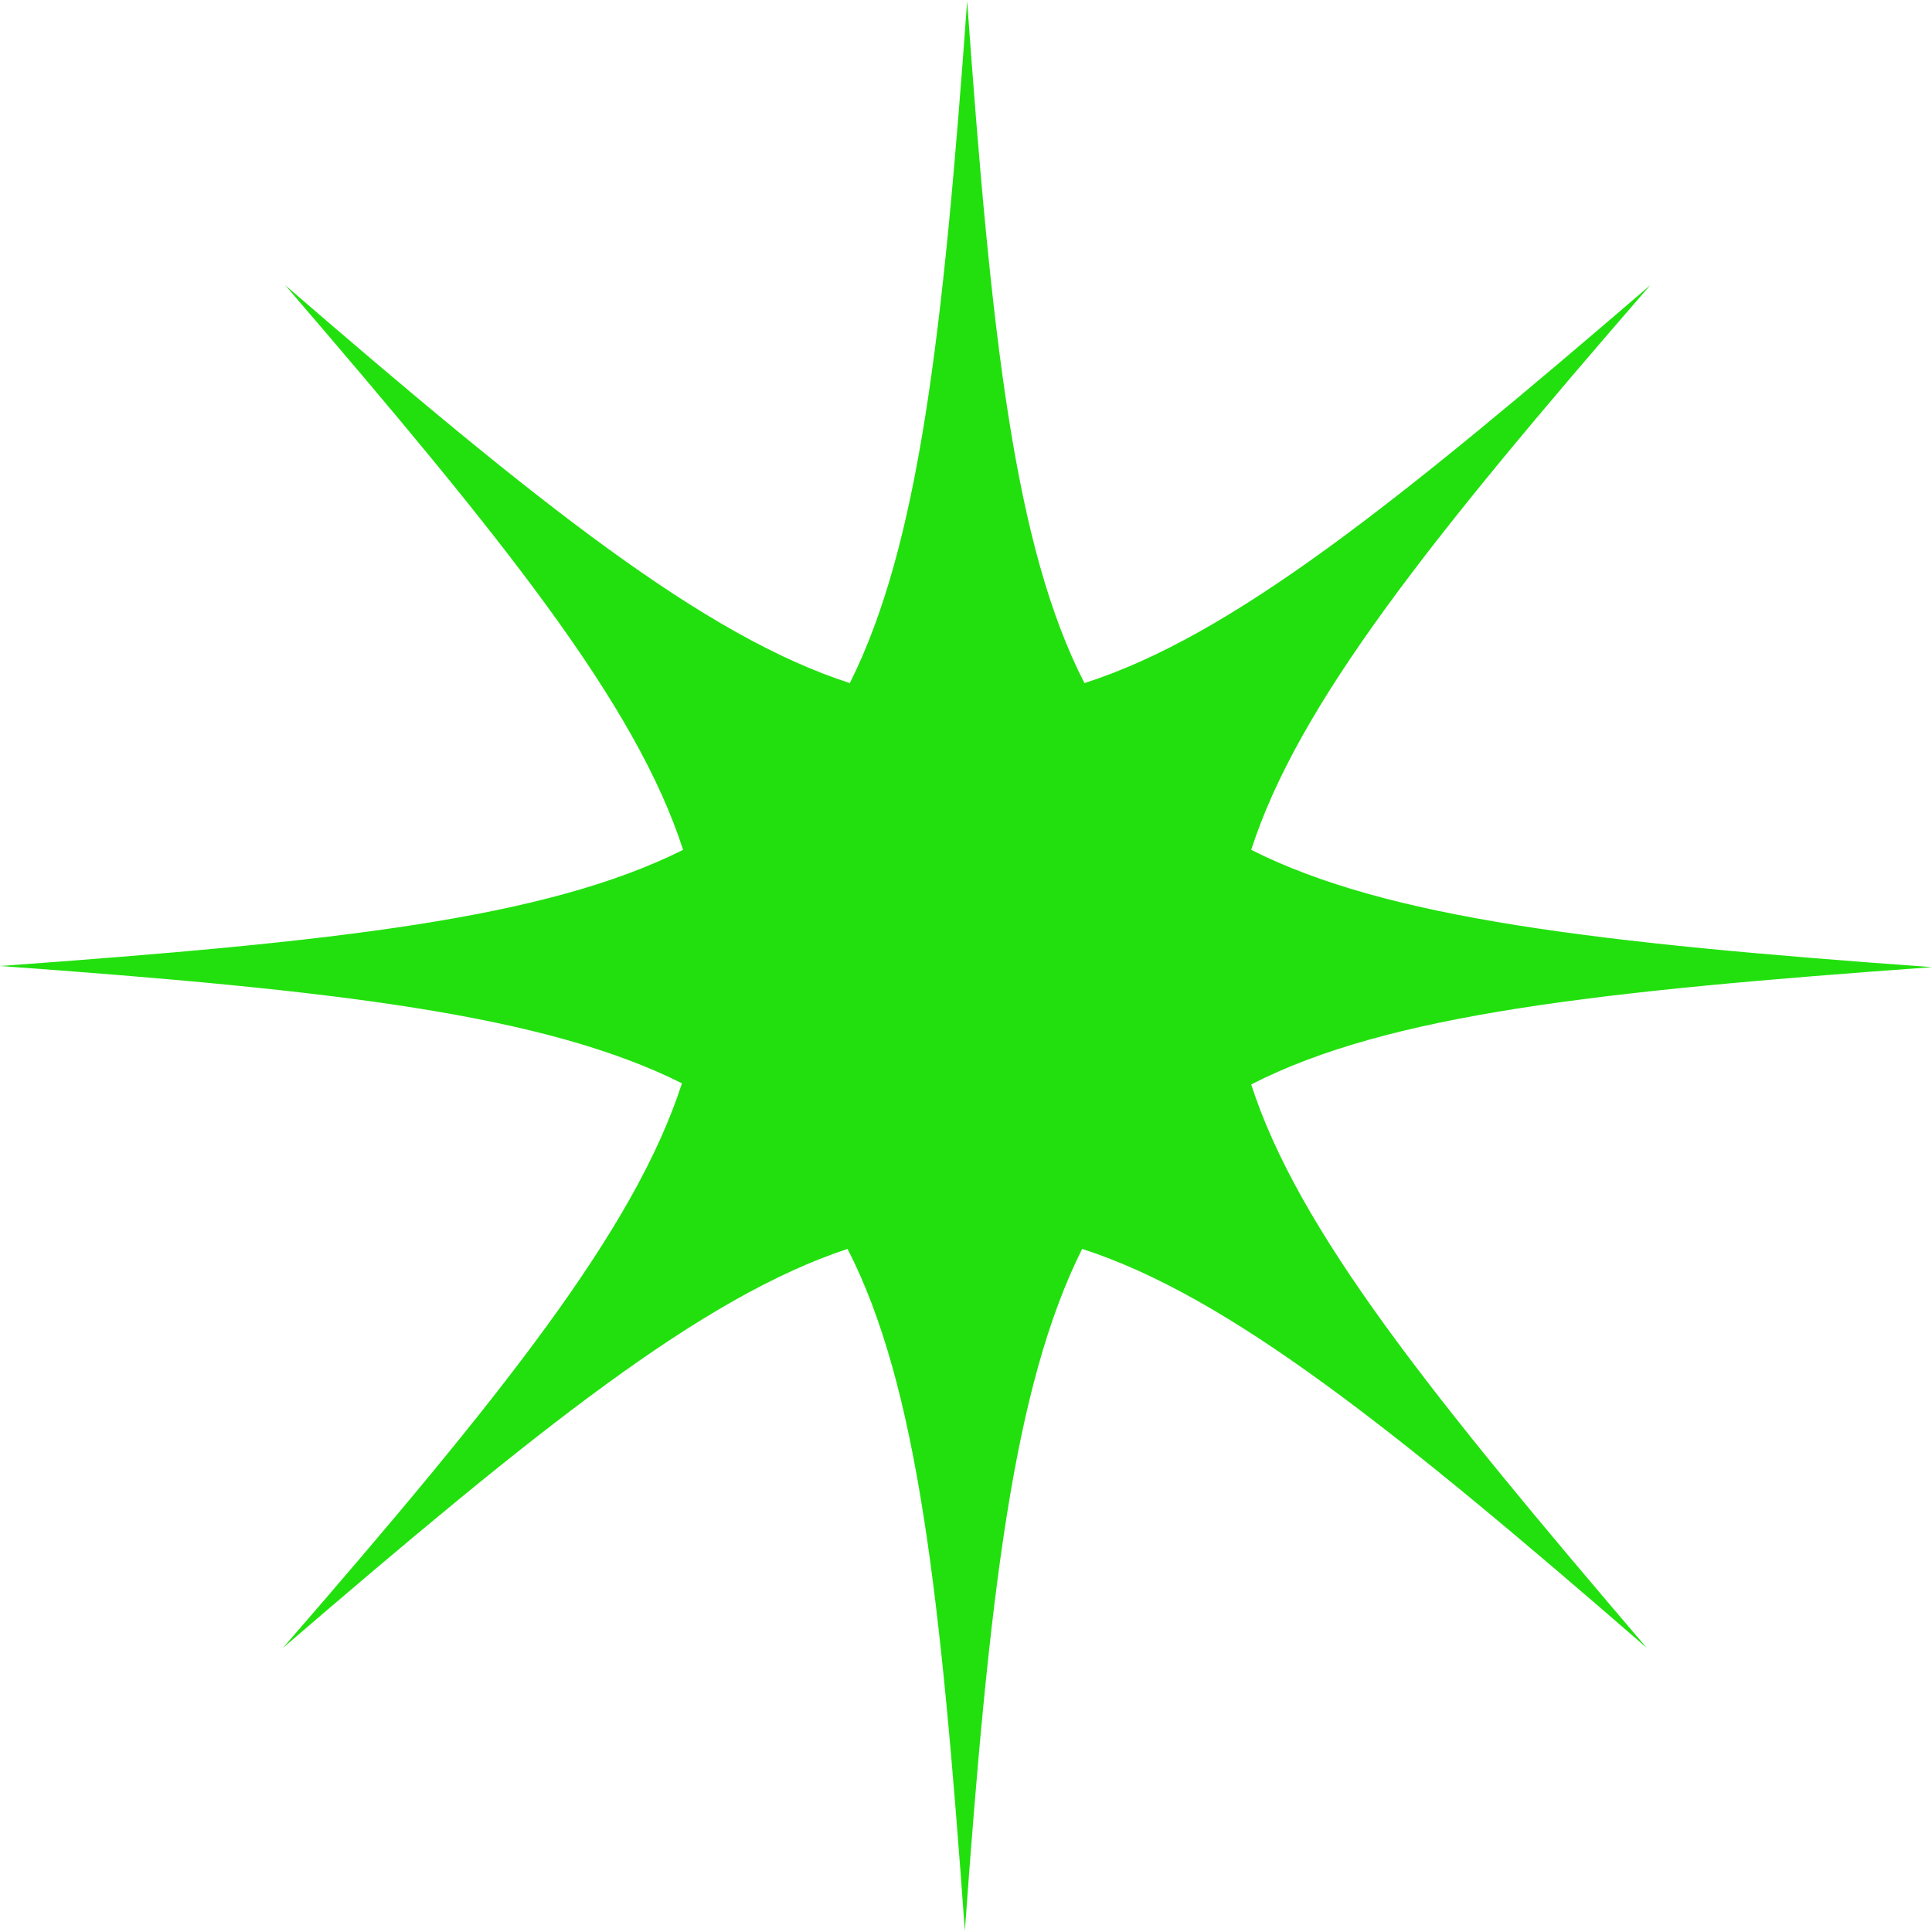 <svg preserveAspectRatio="xMidYMid meet" data-bbox="16 16.1 168 167.8" viewBox="16 16.1 168 167.8" height="200" width="200" xmlns="http://www.w3.org/2000/svg" data-type="color" role="img" aria-label="Homepage"><defs><style>#comp-kbgakxea_r_comp-lz7fu3ob svg [data-color="1"] {fill: #000000;}</style></defs>
    <g>
        <path d="M124.8 110.3c11.9-6.1 30.1-8.1 59.2-10.2-29.1-2.1-47.3-4.2-59.2-10.2 4.1-12.7 15.6-27.1 34.7-49.1-22.1 19-36.4 30.5-49.2 34.6-6.1-11.9-8.1-30.1-10.2-59.3-2.1 29.1-4.2 47.3-10.2 59.3-12.7-4.1-27.1-15.6-49.1-34.6 19 22.1 30.5 36.4 34.6 49.1-12 6-30.3 8-59.4 10.1 29.1 2.1 47.3 4.2 59.3 10.2-4.1 12.7-15.6 27.1-34.7 49.1 22.1-19 36.4-30.5 49.1-34.7 6.1 11.9 8.1 30.1 10.2 59.3 2.1-29.1 4.2-47.3 10.2-59.3 12.7 4.1 27.1 15.6 49.1 34.7-18.8-22-30.3-36.3-34.4-49z" fill="#22e00e" data-color="1"></path>
    </g>
</svg>